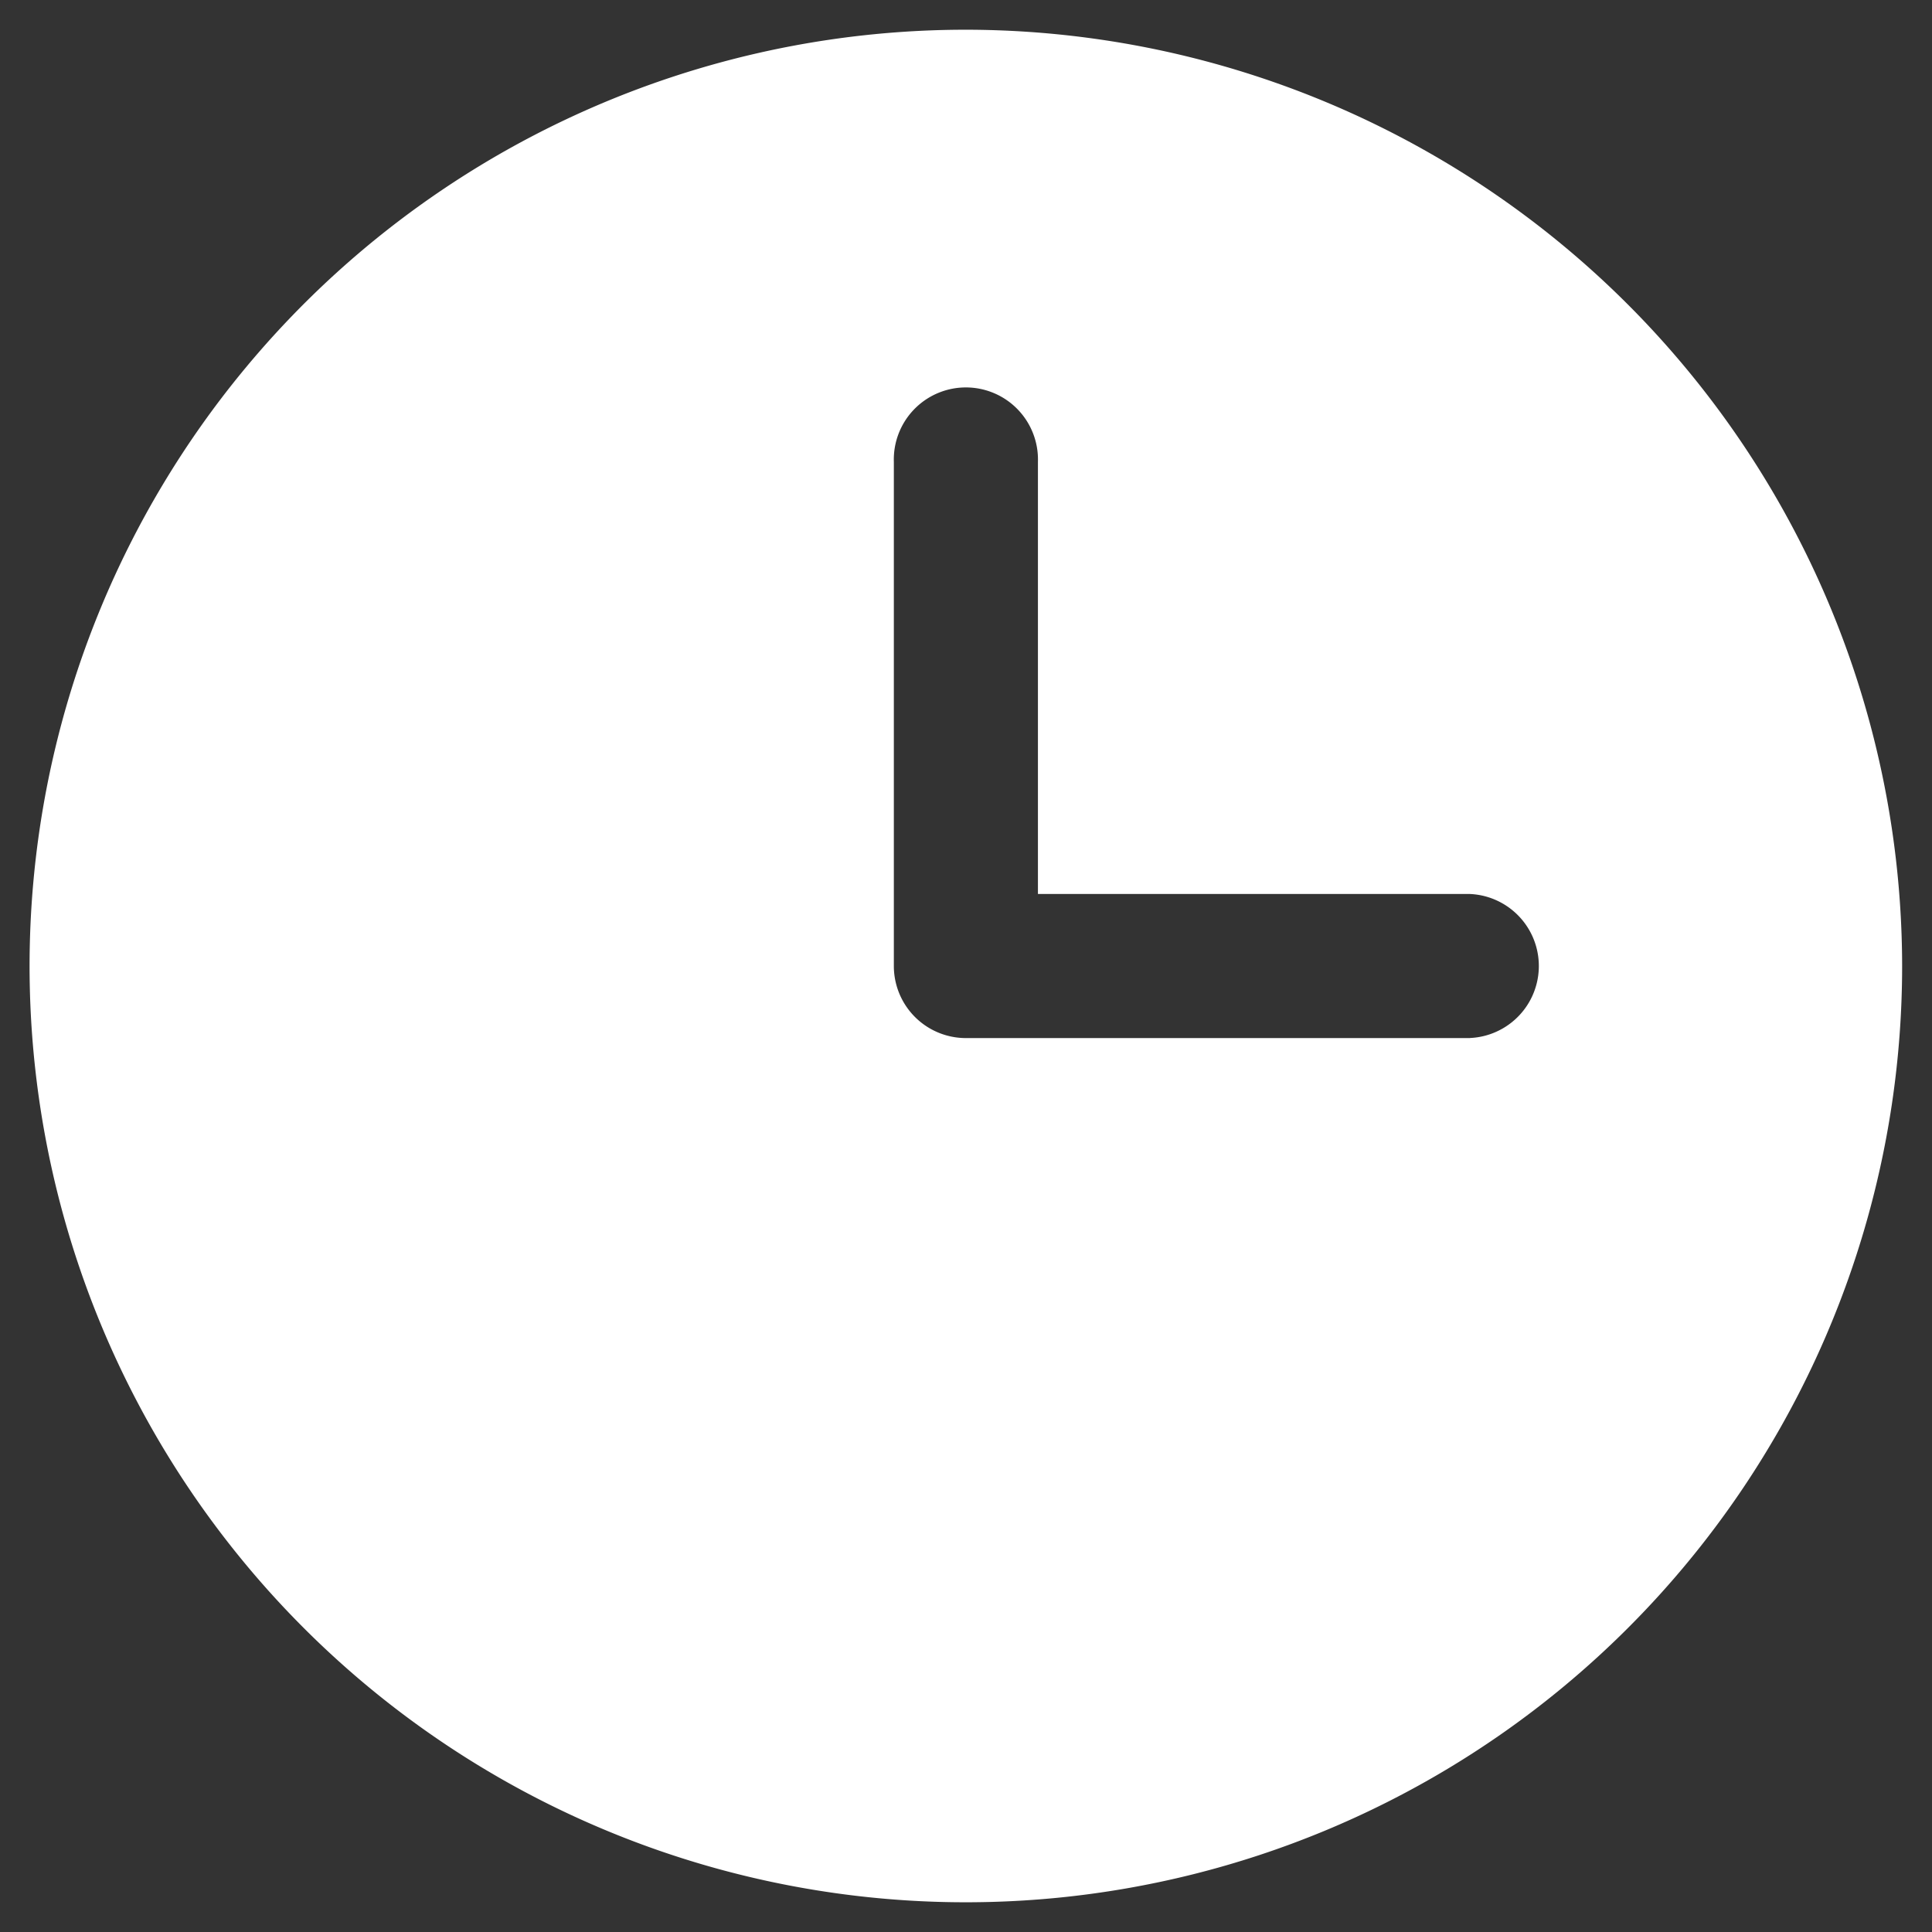 <svg xmlns="http://www.w3.org/2000/svg" width="26" height="26" fill="none"><rect width="100%" height="100%" fill="#333333" stroke="none"/><path fill="#fff" d="M12.998.4a12.6 12.6 0 1 0 12.6 12.6A12.613 12.613 0 0 0 12.998.4Zm6.785 13.57h-6.785a.97.97 0 0 1-.969-.97V6.215a.97.97 0 1 1 1.939 0v5.816h5.815a.97.97 0 0 1 0 1.938Z"></path></svg>